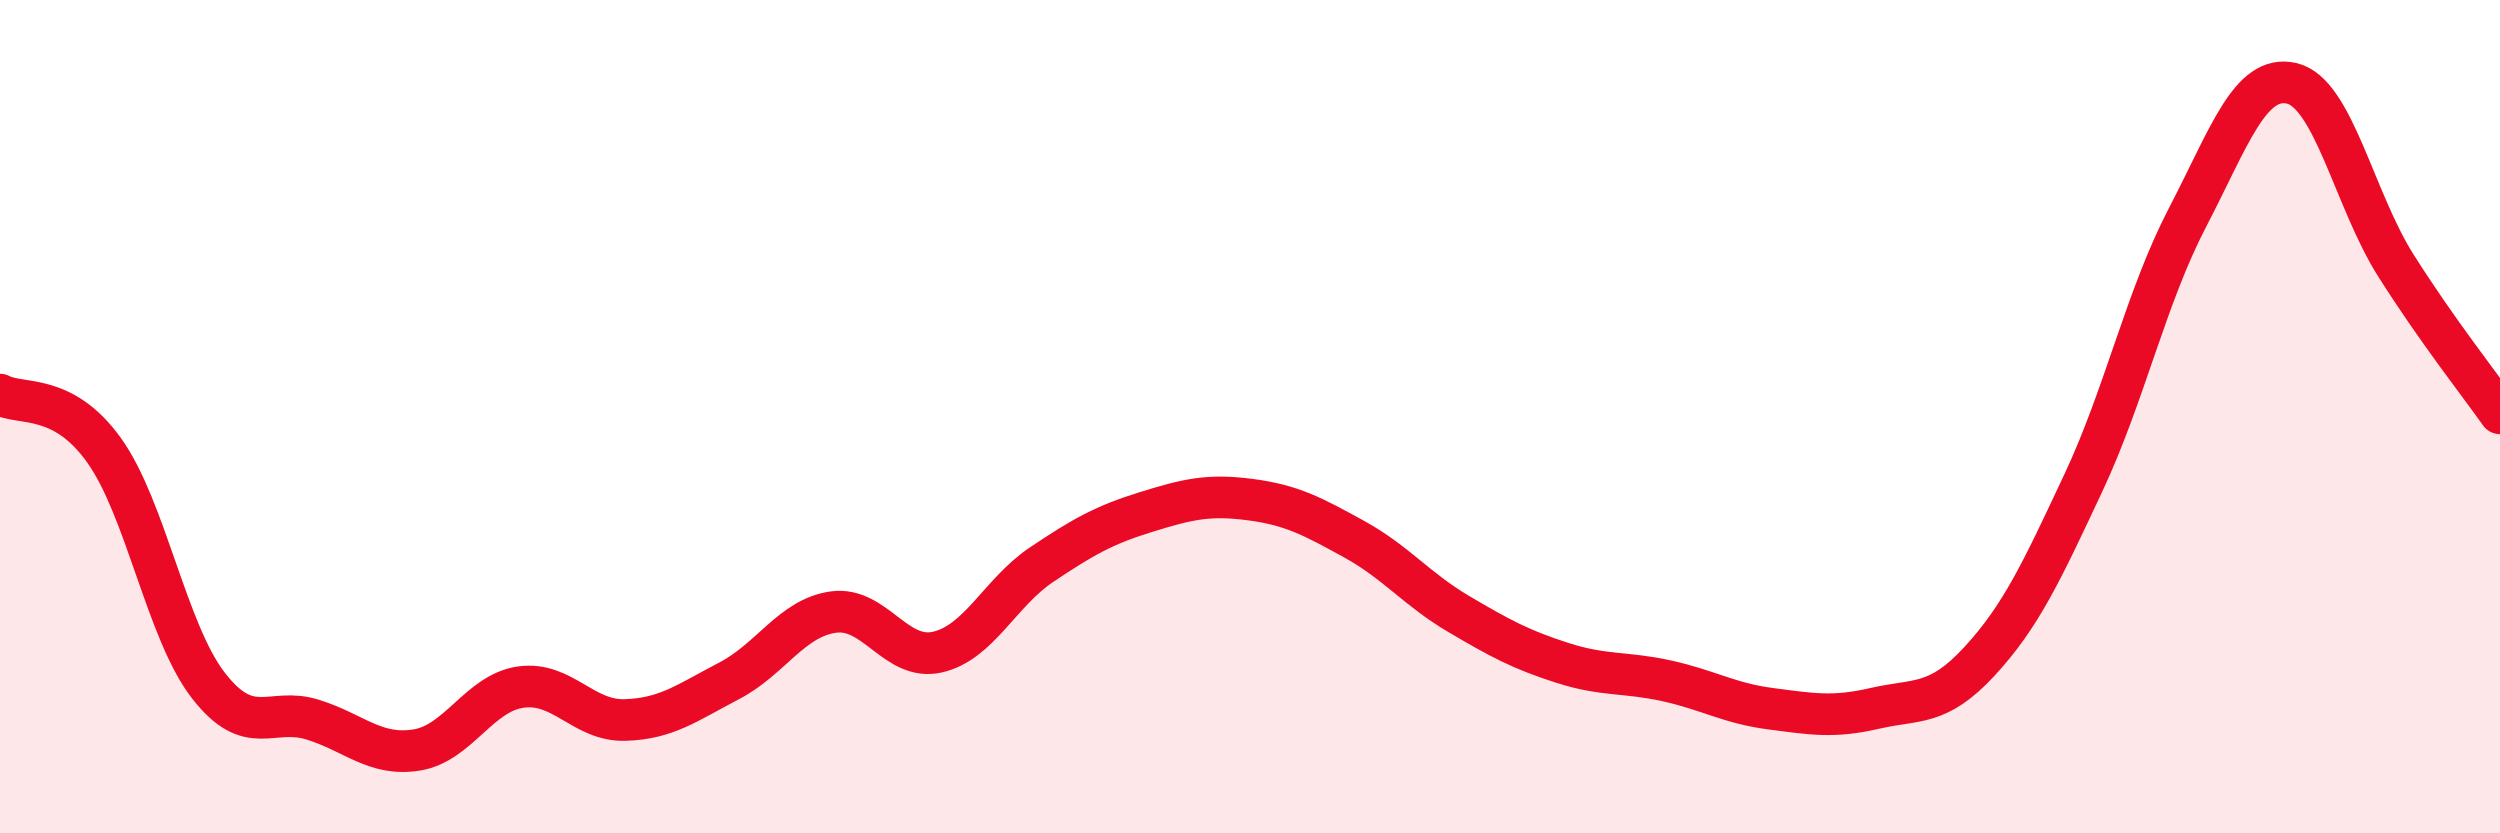 
    <svg width="60" height="20" viewBox="0 0 60 20" xmlns="http://www.w3.org/2000/svg">
      <path
        d="M 0,9.47 C 0.5,9.74 1.5,9.41 2.5,10.81 C 3.5,12.21 4,15.16 5,16.45 C 6,17.74 6.5,16.96 7.5,17.27 C 8.5,17.58 9,18.16 10,18 C 11,17.84 11.5,16.63 12.5,16.49 C 13.5,16.35 14,17.31 15,17.28 C 16,17.25 16.5,16.86 17.5,16.34 C 18.5,15.82 19,14.83 20,14.69 C 21,14.55 21.5,15.88 22.5,15.65 C 23.5,15.42 24,14.22 25,13.55 C 26,12.88 26.5,12.6 27.5,12.29 C 28.5,11.98 29,11.86 30,11.99 C 31,12.12 31.5,12.39 32.5,12.94 C 33.5,13.49 34,14.14 35,14.73 C 36,15.32 36.5,15.59 37.5,15.91 C 38.5,16.23 39,16.12 40,16.34 C 41,16.56 41.5,16.88 42.5,17.01 C 43.5,17.14 44,17.23 45,17 C 46,16.77 46.5,16.96 47.5,15.88 C 48.5,14.8 49,13.72 50,11.59 C 51,9.46 51.5,7.14 52.5,5.22 C 53.5,3.3 54,1.77 55,2 C 56,2.23 56.5,4.79 57.5,6.37 C 58.5,7.95 59.5,9.21 60,9.92L60 20L0 20Z"
        fill="#EB0A25"
        opacity="0.1"
        stroke-linecap="round"
        stroke-linejoin="round"
      />
      <path
        d="M 0,9.47 C 0.5,9.74 1.5,9.41 2.5,10.81 C 3.5,12.21 4,15.16 5,16.45 C 6,17.74 6.5,16.96 7.5,17.27 C 8.5,17.58 9,18.16 10,18 C 11,17.84 11.5,16.63 12.5,16.49 C 13.5,16.35 14,17.31 15,17.28 C 16,17.25 16.5,16.86 17.5,16.34 C 18.5,15.82 19,14.83 20,14.69 C 21,14.55 21.5,15.88 22.5,15.65 C 23.5,15.42 24,14.22 25,13.55 C 26,12.88 26.5,12.6 27.5,12.29 C 28.5,11.98 29,11.86 30,11.99 C 31,12.12 31.5,12.39 32.5,12.94 C 33.5,13.49 34,14.14 35,14.73 C 36,15.32 36.5,15.59 37.5,15.91 C 38.5,16.23 39,16.12 40,16.34 C 41,16.56 41.5,16.88 42.5,17.01 C 43.5,17.14 44,17.23 45,17 C 46,16.77 46.5,16.96 47.5,15.88 C 48.5,14.8 49,13.72 50,11.59 C 51,9.46 51.5,7.14 52.5,5.22 C 53.5,3.3 54,1.77 55,2 C 56,2.23 56.5,4.79 57.5,6.37 C 58.5,7.95 59.5,9.21 60,9.92"
        stroke="#EB0A25"
        stroke-width="1"
        fill="none"
        stroke-linecap="round"
        stroke-linejoin="round"
      />
    </svg>
  
